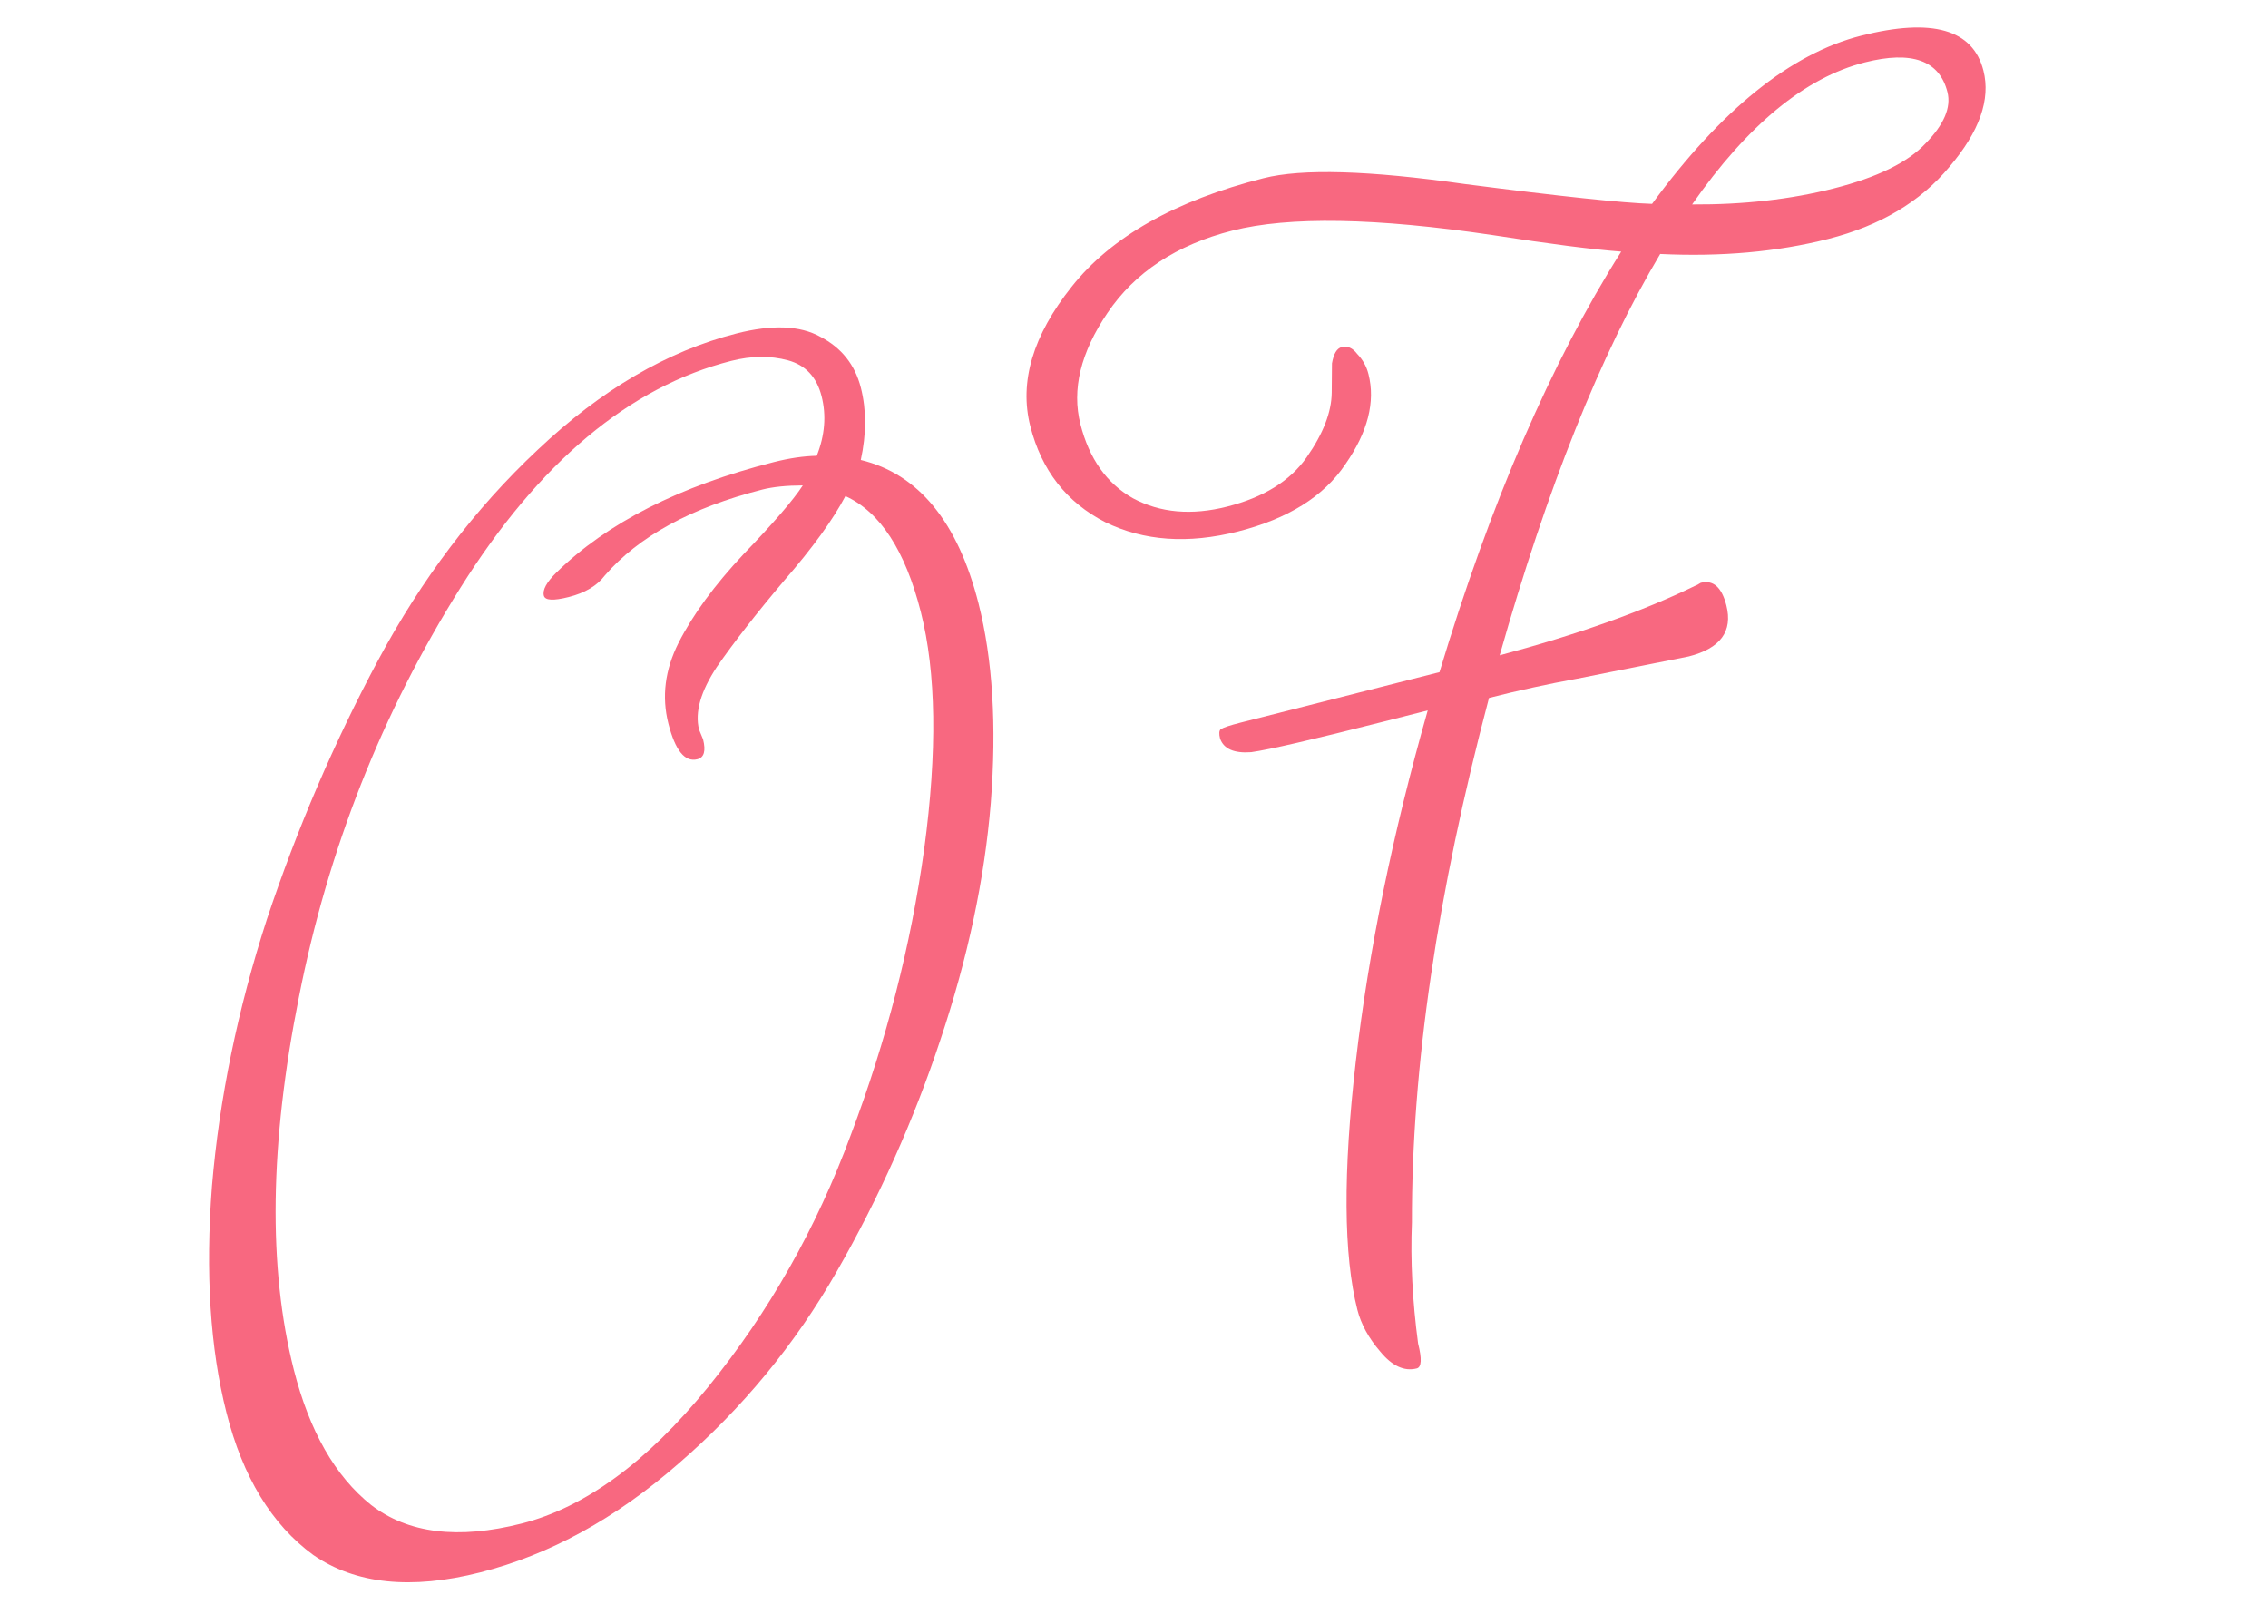 <svg width="183" height="131" viewBox="0 0 183 131" fill="none" xmlns="http://www.w3.org/2000/svg">
<path d="M136.789 47.257C136.867 47.237 137.012 47.159 137.225 47.023C138.233 46.767 138.924 47.375 139.298 48.849C139.829 50.942 138.816 52.314 136.257 52.963L127.183 54.771C124.895 55.187 122.549 55.7 120.145 56.31C115.972 72.061 113.898 86.165 113.924 98.621C113.799 101.707 113.966 104.966 114.424 108.399C114.739 109.639 114.703 110.309 114.315 110.407C113.307 110.663 112.326 110.211 111.371 109.05C110.436 107.967 109.82 106.844 109.525 105.681C108.403 101.261 108.36 94.586 109.395 85.657C110.43 76.728 112.365 67.282 115.201 57.318L111.595 58.233C105.935 59.67 102.387 60.488 100.952 60.687C99.575 60.789 98.739 60.423 98.445 59.59C98.346 59.202 98.365 58.95 98.5 58.833C98.713 58.697 99.246 58.52 100.099 58.303L116.15 54.229C120.272 40.555 125.16 29.244 130.813 20.299C128.542 20.132 125.087 19.689 120.447 18.968C111.012 17.566 104.007 17.446 99.432 18.607C94.935 19.749 91.576 21.963 89.357 25.25C87.195 28.44 86.469 31.431 87.177 34.222C87.886 37.014 89.3 39.007 91.419 40.203C93.616 41.378 96.149 41.602 99.018 40.874C101.964 40.126 104.103 38.799 105.435 36.892C106.767 34.986 107.44 33.247 107.454 31.675L107.474 29.318C107.607 28.541 107.868 28.104 108.256 28.005C108.721 27.887 109.139 28.07 109.509 28.554C109.957 29.018 110.26 29.56 110.417 30.18C110.988 32.429 110.366 34.857 108.552 37.463C106.815 40.05 103.93 41.855 99.898 42.879C95.866 43.902 92.295 43.653 89.185 42.132C86.055 40.532 84.038 37.949 83.132 34.383C82.227 30.816 83.339 27.067 86.468 23.136C89.655 19.108 94.815 16.189 101.949 14.378C105.051 13.591 110.455 13.746 118.162 14.844C125.927 15.844 130.973 16.379 133.302 16.448C138.882 8.841 144.502 4.319 150.163 2.883C155.901 1.426 159.193 2.365 160.039 5.699C160.63 8.026 159.717 10.609 157.302 13.451C154.965 16.273 151.702 18.215 147.515 19.278C143.405 20.321 138.886 20.726 133.957 20.491C129.155 28.561 124.837 39.355 121.006 52.873C127.267 51.201 132.528 49.329 136.789 47.257ZM150.462 5.035C145.654 6.256 141.011 10.075 136.533 16.494C140.666 16.518 144.477 16.087 147.966 15.202C151.455 14.316 153.915 13.114 155.346 11.595C156.854 10.057 157.45 8.668 157.135 7.427C156.486 4.868 154.261 4.071 150.462 5.035Z" fill="#F86880"/>
<path d="M59.435 26.903C62.304 26.174 64.555 26.263 66.188 27.169C67.899 28.056 68.99 29.429 69.463 31.29C69.916 33.074 69.913 35.014 69.455 37.111C74.116 38.239 77.282 42.099 78.956 48.69C80.097 53.187 80.427 58.551 79.945 64.781C79.443 70.933 78.088 77.302 75.881 83.888C73.731 90.376 70.94 96.615 67.508 102.603C64.134 108.495 59.874 113.661 54.729 118.104C49.661 122.527 44.336 125.447 38.753 126.864C33.17 128.281 28.677 127.812 25.273 125.457C21.926 123.005 19.594 119.181 18.275 113.986C16.956 108.791 16.566 102.7 17.103 95.713C17.699 88.628 19.177 81.444 21.537 74.159C23.975 66.855 26.957 59.908 30.484 53.317C34.011 46.727 38.308 41.056 43.374 36.303C48.499 31.453 53.852 28.32 59.435 26.903ZM56.407 58.87L56.73 59.655C56.966 60.585 56.813 61.12 56.27 61.257C55.262 61.513 54.483 60.556 53.931 58.384C53.38 56.213 53.654 54.039 54.752 51.862C55.908 49.588 57.655 47.205 59.994 44.712C62.41 42.201 64.004 40.352 64.776 39.166C63.457 39.17 62.371 39.281 61.518 39.497C55.78 40.954 51.539 43.268 48.795 46.441C48.177 47.258 47.209 47.834 45.891 48.169C44.65 48.483 43.981 48.447 43.882 48.059C43.764 47.594 44.102 46.972 44.894 46.193C48.993 42.181 54.842 39.211 62.441 37.282C63.682 36.967 64.836 36.798 65.903 36.775C66.557 35.123 66.687 33.522 66.293 31.971C65.899 30.42 64.994 29.453 63.576 29.07C62.158 28.688 60.635 28.703 59.007 29.116C50.787 31.203 43.504 37.302 37.157 47.414C30.81 57.527 26.464 68.534 24.121 80.437C21.757 92.262 21.619 102.284 23.705 110.503C24.965 115.466 27.044 119.106 29.944 121.424C32.921 123.722 36.968 124.222 42.086 122.923C47.203 121.624 52.216 117.958 57.122 111.925C62.029 105.892 65.875 99.097 68.661 91.54C71.525 83.962 73.496 76.281 74.574 68.496C75.632 60.635 75.541 54.261 74.301 49.376C73.041 44.413 71.012 41.297 68.214 40.026C67.212 41.931 65.561 44.207 63.261 46.855C61.04 49.482 59.234 51.797 57.844 53.801C56.532 55.785 56.053 57.474 56.407 58.87Z" fill="#F86880"/>
</svg>
